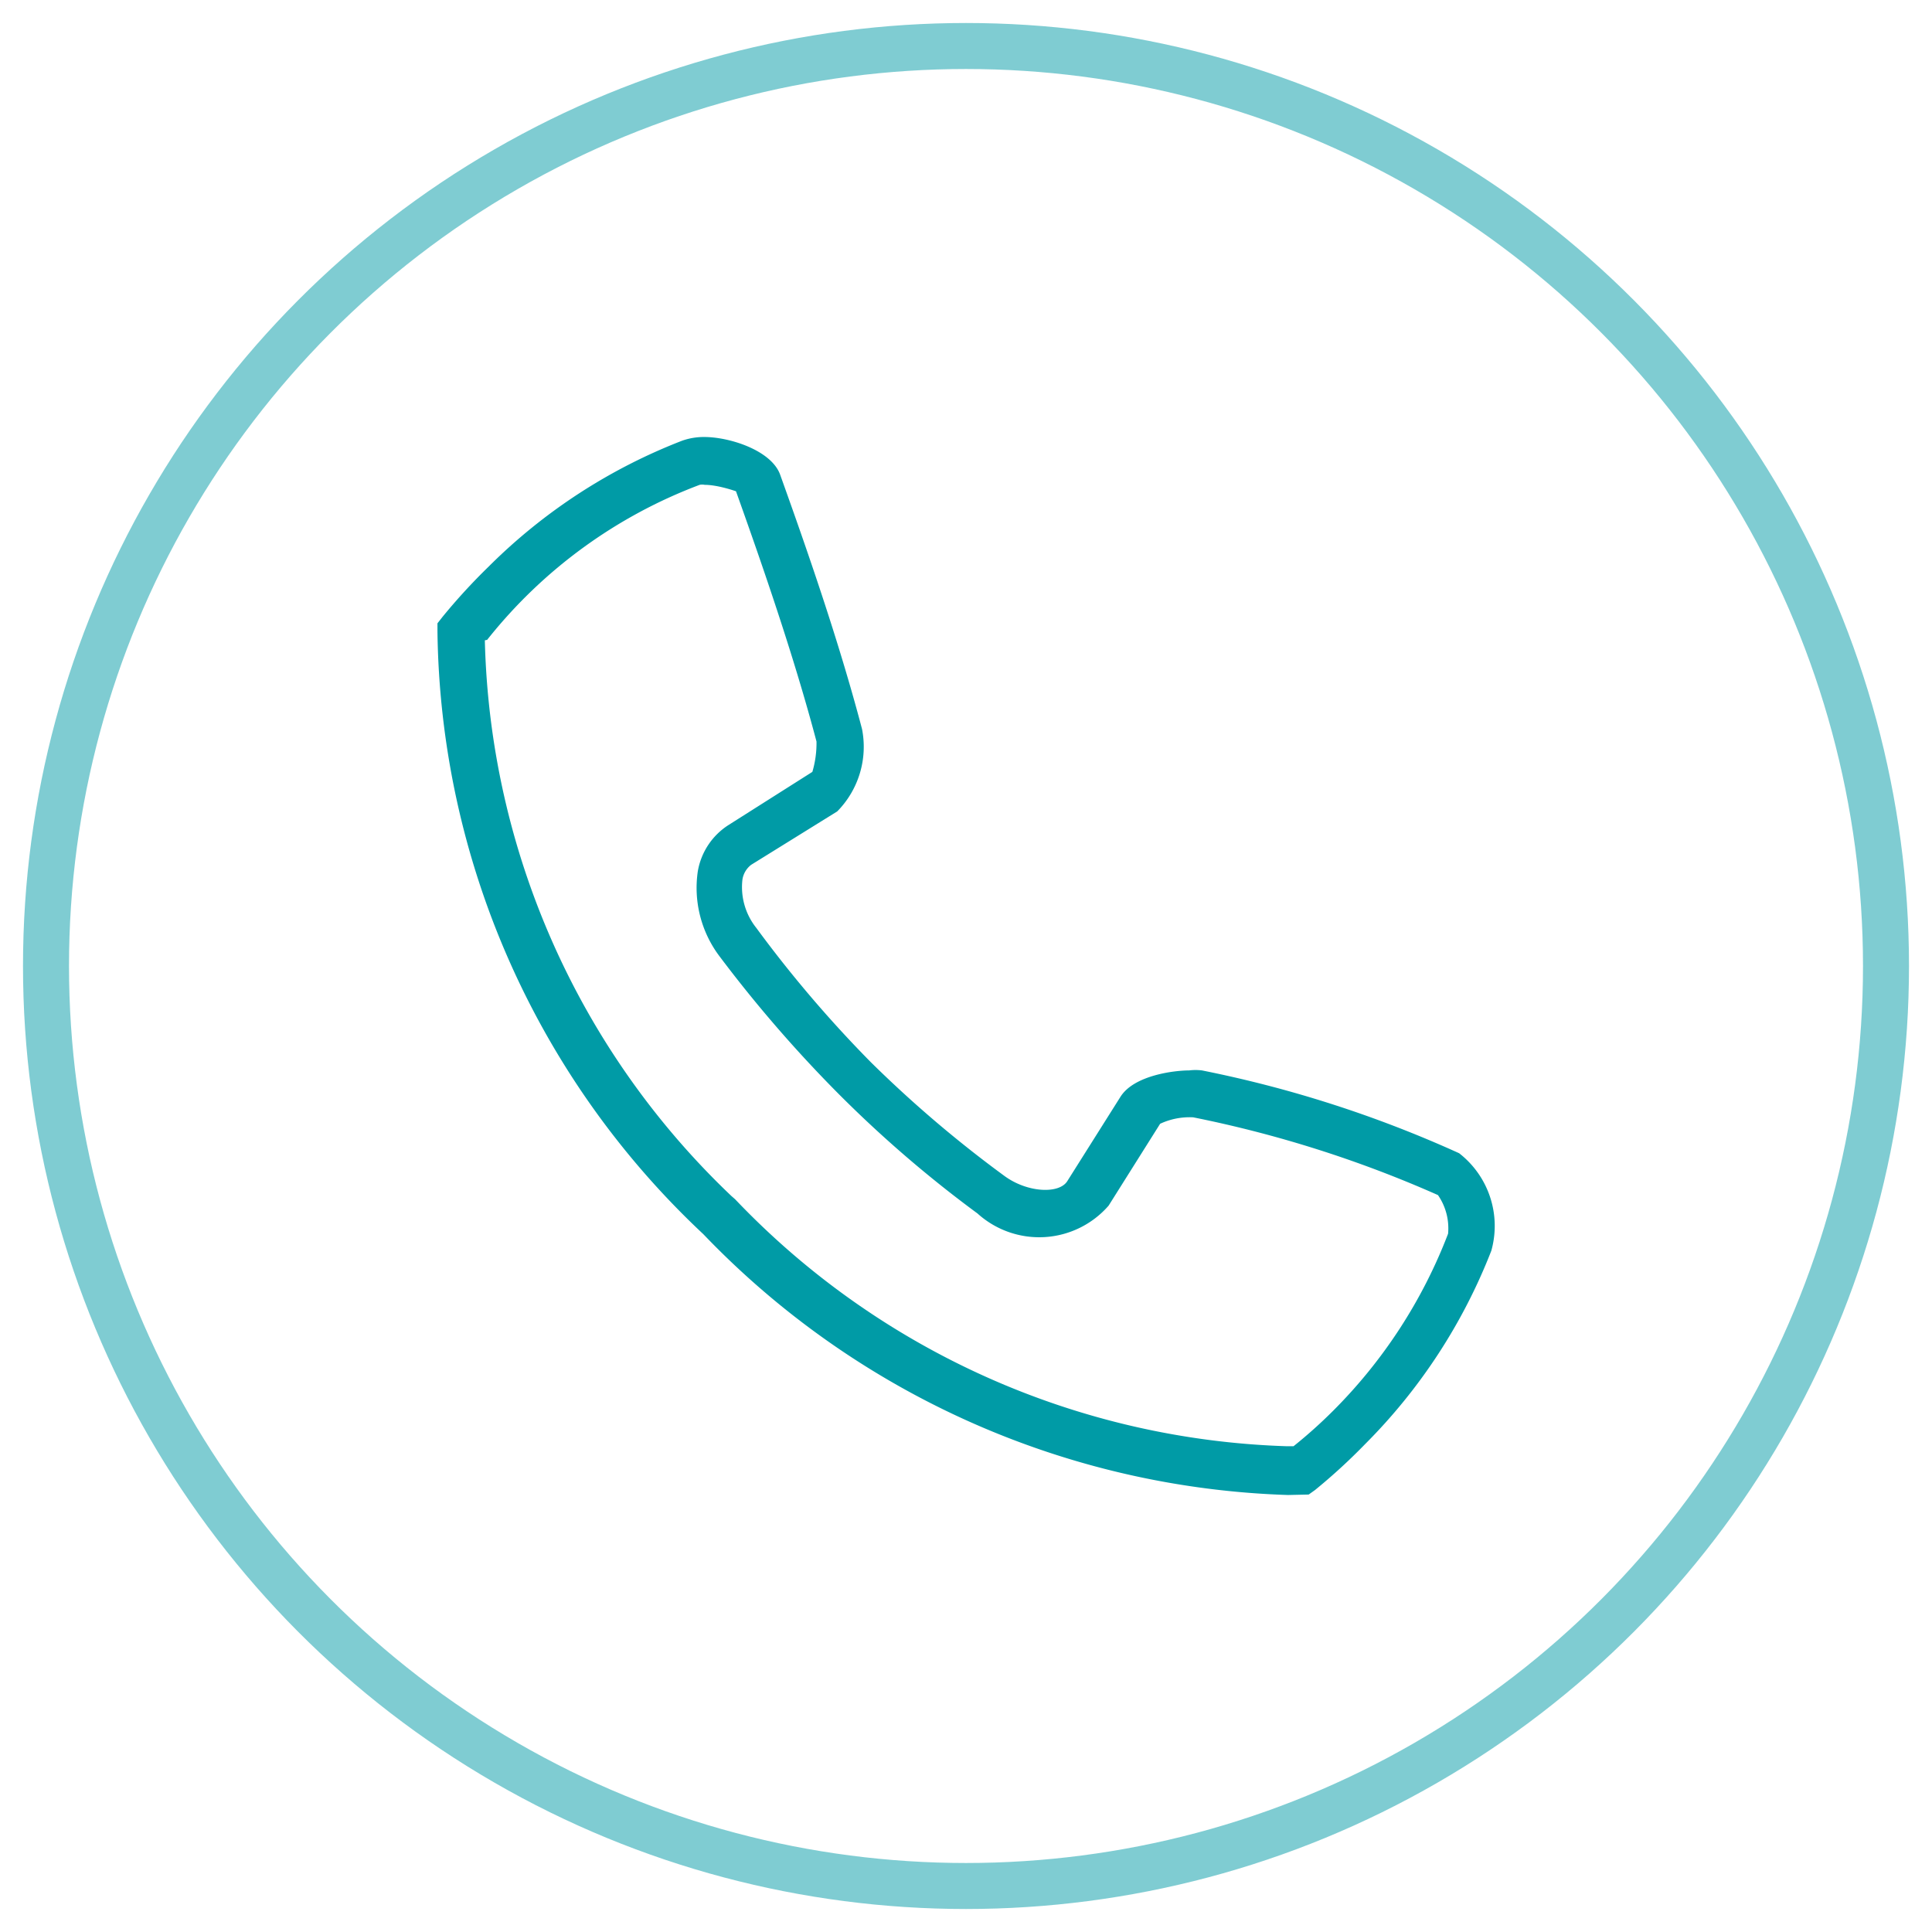<?xml version="1.0" encoding="UTF-8"?> <svg xmlns="http://www.w3.org/2000/svg" id="Camada_1" data-name="Camada 1" viewBox="0 0 42 42"><defs><style>.cls-1{fill:none;stroke:#009ba6;stroke-miterlimit:10;opacity:0.5;}.cls-2{fill:#009ba6;}</style></defs><title>ELEMENTOS VETORIAIS - SITE JM PRIME - HOME PAGE</title><circle class="cls-1" cx="21" cy="21" r="20"></circle><path class="cls-2" d="M28,32.5a18.41,18.41,0,0,1-12.71-5.67A18.26,18.26,0,0,1,9.51,13.72v-.17l.11-.14a13.08,13.08,0,0,1,1-1.09,12.17,12.17,0,0,1,4.21-2.74,1.42,1.42,0,0,1,.48-.08c.55,0,1.46.29,1.65.82.56,1.56,1.27,3.59,1.78,5.53a2,2,0,0,1-.54,1.79L16.33,18.8a.5.5,0,0,0-.19.32,1.42,1.42,0,0,0,.3,1.05,26.45,26.45,0,0,0,2.49,2.92,26.06,26.06,0,0,0,2.9,2.47c.5.37,1.19.4,1.37.12l1.16-1.84c.3-.47,1.18-.57,1.49-.57a1.14,1.14,0,0,1,.28,0,25.68,25.68,0,0,1,5.59,1.8,2,2,0,0,1,.7,2.12,12.22,12.22,0,0,1-2.74,4.2,12.76,12.76,0,0,1-1.09,1l-.14.1ZM10.54,13.92A17.24,17.24,0,0,0,15.9,26l.08.07a17.31,17.31,0,0,0,12,5.37h.14a10.49,10.49,0,0,0,.86-.77,11,11,0,0,0,2.5-3.85,1.27,1.27,0,0,0-.22-.84,25.48,25.48,0,0,0-5.32-1.69,1.51,1.51,0,0,0-.72.14l-1.12,1.78a2,2,0,0,1-2.85.17,26.21,26.21,0,0,1-3-2.58,28.76,28.76,0,0,1-2.6-3,2.47,2.47,0,0,1-.48-1.86,1.49,1.49,0,0,1,.66-1l1.83-1.16a2.19,2.19,0,0,0,.09-.66c-.5-1.89-1.2-3.9-1.75-5.44,0,0-.39-.14-.68-.14a.27.27,0,0,0-.11,0,10.7,10.7,0,0,0-4.62,3.37Z"></path></svg> 